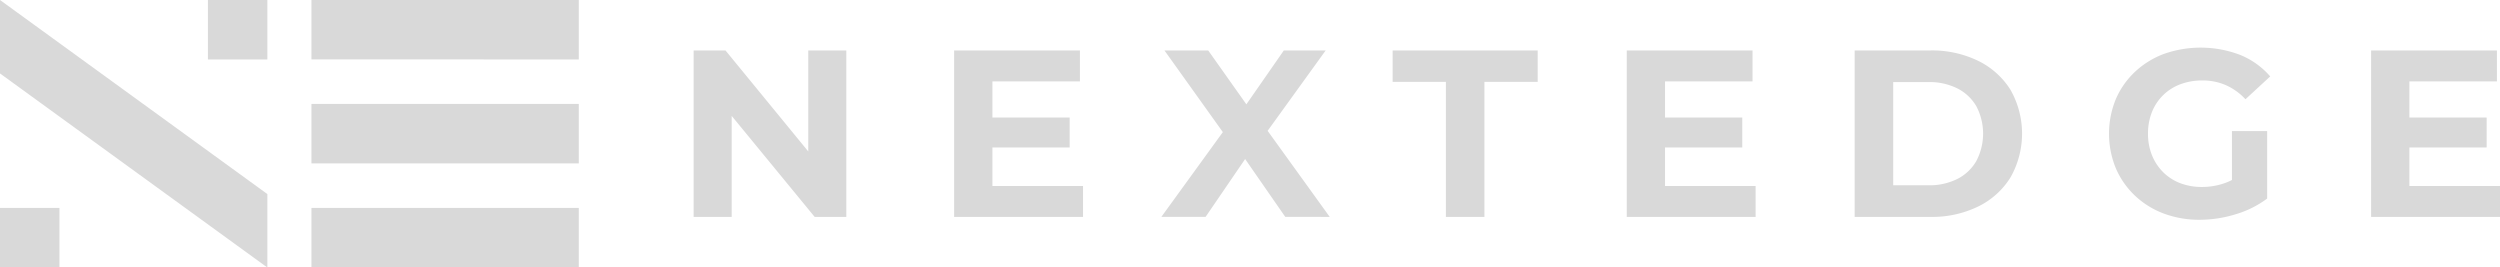 <svg xmlns="http://www.w3.org/2000/svg" width="226.537" height="24.227" viewBox="0 0 226.537 24.227">
  <g id="Layer-1" transform="translate(-4.167 -4.167)">
    <path id="Path_1" data-name="Path 1" d="M32.388,18.973V13.587H56.615v5.386ZM4.167,23.008H9.553v5.386H4.167ZM23.008,4.167h5.386V9.553H23.008Zm-18.841,0L28.394,21.753v6.64h-.021L4.167,10.822ZM32.388,28.393V23.008H56.615v5.386Zm0-18.841V4.167H56.615V9.553Z" fill="#d9d9d9" fill-rule="evenodd"/>
    <path id="Path_2" data-name="Path 2" d="M2122.45,139.362v15.084h11.679v-2.8h-8.21v-3.491h7v-2.715h-7v-3.276h7.93v-2.8ZM1984.28,154.446V139.362h-3.448v9.151l-7.5-9.151h-2.887v15.084h3.448v-9.155l7.52,9.155Zm21.45,0v-2.8h-8.21v-3.491h7v-2.715h-7v-3.276h7.93v-2.8h-11.4v15.084Zm22.355,0-5.627-7.8,5.26-7.284h-3.792l-3.394,4.883-3.458-4.883h-3.965l5.291,7.4-5.571,7.681h4.008l3.583-5.242,3.636,5.242Zm14.017,0V142.207h4.827v-2.845h-13.144v2.845h4.827v12.239Zm24.575,0v-2.8h-8.21v-3.491h7v-2.715h-7v-3.276h7.93v-2.8H2055v15.084Zm20.157-.937a7.131,7.131,0,0,0,2.931-2.629,8.034,8.034,0,0,0,0-7.962,7.155,7.155,0,0,0-2.931-2.618,9.562,9.562,0,0,0-4.331-.938h-6.852v15.084h6.852A9.562,9.562,0,0,0,2086.833,153.509Zm-4.5-1.929h-3.189v-9.352h3.189a5.651,5.651,0,0,1,2.618.571,4.162,4.162,0,0,1,1.724,1.616,5.329,5.329,0,0,1,0,4.967,4.139,4.139,0,0,1-1.724,1.627A5.647,5.647,0,0,1,2082.33,151.58Zm30.695,1.207v-6.12h-3.189V151.1a5.062,5.062,0,0,1-.7.3,6.209,6.209,0,0,1-2.015.334,5.436,5.436,0,0,1-1.971-.345,4.41,4.41,0,0,1-1.552-1,4.564,4.564,0,0,1-1.013-1.541,5.147,5.147,0,0,1-.356-1.939,5.207,5.207,0,0,1,.356-1.961,4.412,4.412,0,0,1,2.575-2.521,5.584,5.584,0,0,1,2-.345,5.253,5.253,0,0,1,2.112.42,5.471,5.471,0,0,1,1.789,1.282l2.241-2.069a7.145,7.145,0,0,0-2.7-1.939,10.011,10.011,0,0,0-6.928-.1,7.827,7.827,0,0,0-2.629,1.627,7.406,7.406,0,0,0-1.735,2.478,8.253,8.253,0,0,0,0,6.249,7.476,7.476,0,0,0,1.724,2.478,7.738,7.738,0,0,0,2.607,1.627,9.154,9.154,0,0,0,3.286.571,11.073,11.073,0,0,0,3.243-.5,9.093,9.093,0,0,0,2.855-1.422" transform="translate(-1903.425 -130.624)" fill="#d9d9d9" fill-rule="evenodd"/>
  </g>
</svg>
